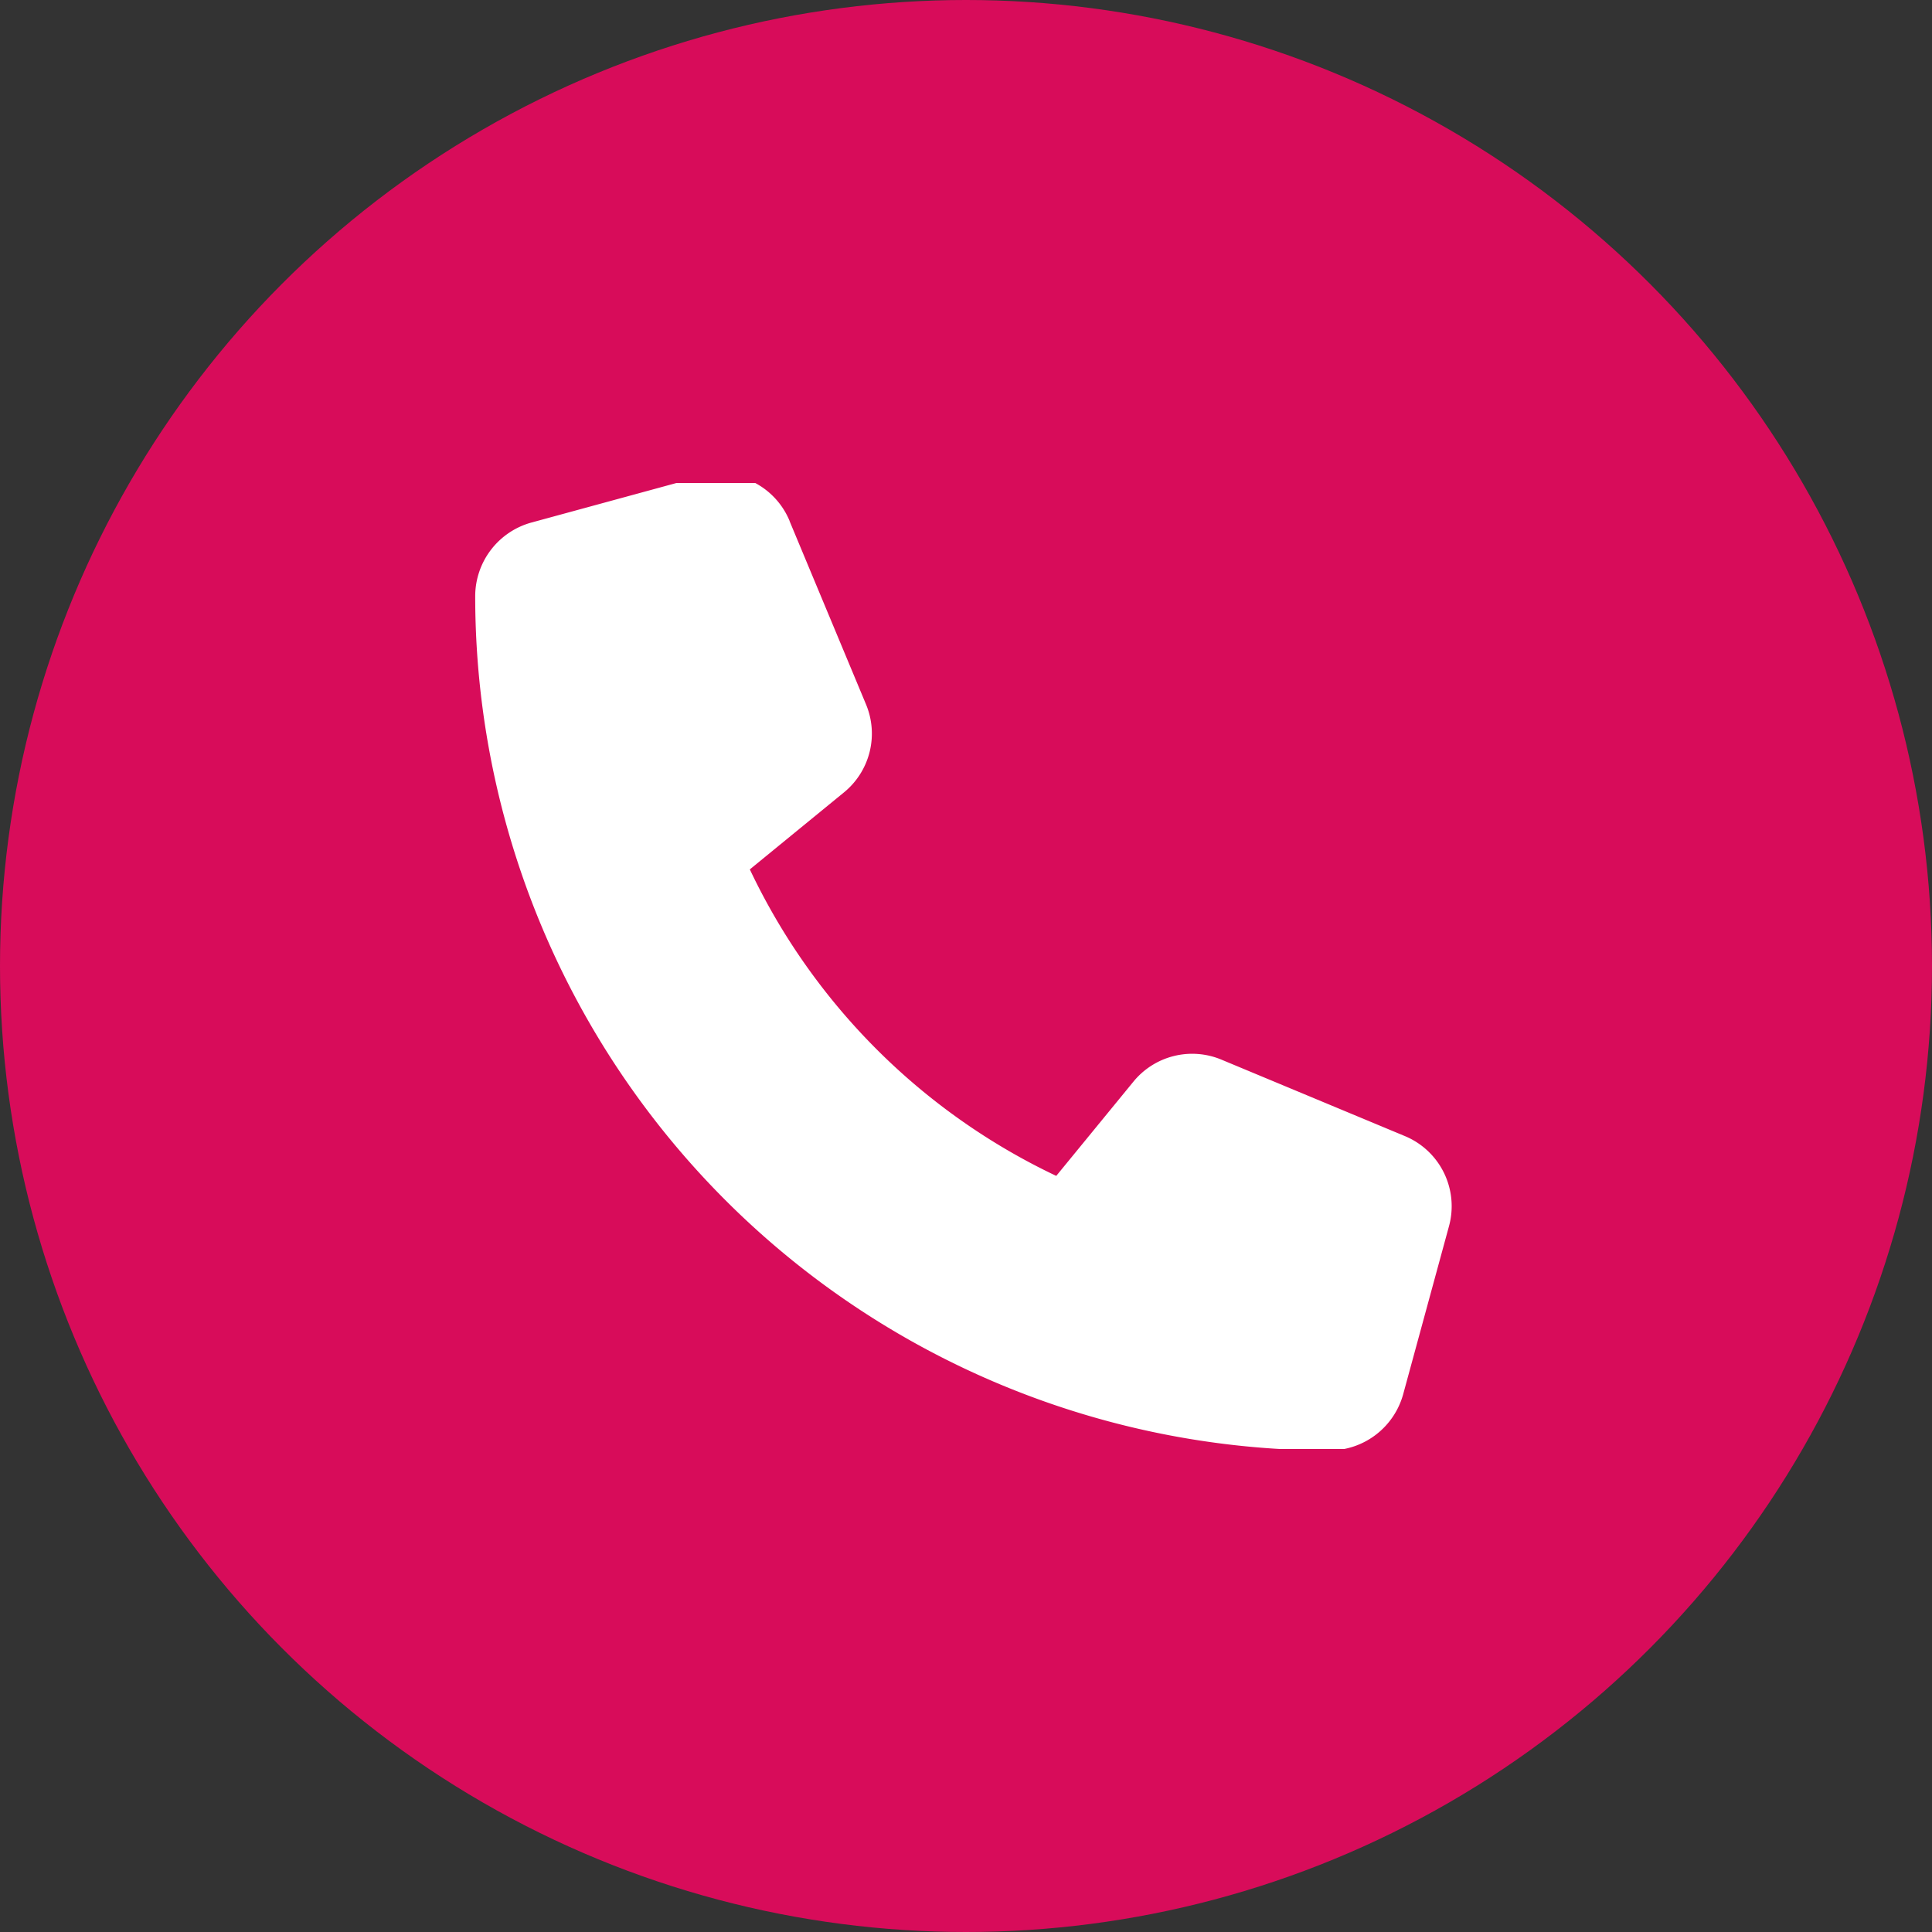 <svg xmlns="http://www.w3.org/2000/svg" xmlns:xlink="http://www.w3.org/1999/xlink" width="28" height="28" viewBox="0 0 28 28"><rect x="0" y="0" width="28" height="28" fill="#333333" stroke="none"/><defs><clipPath id="a"><rect width="16" height="14" transform="translate(-0.297 0.13)" fill="#fff" stroke="#707070" stroke-width="1"></rect></clipPath></defs><g transform="translate(-899 -6533)"><circle cx="14" cy="14" r="14" transform="translate(899 6533)" fill="#d80c5a"></circle><g transform="translate(905.297 6539.87)" clip-path="url(#a)"><path d="M4.557.678A1.1,1.1,0,0,0,3.247.037L.815.7A1.109,1.109,0,0,0,0,1.767,12.382,12.382,0,0,0,12.382,14.148a1.109,1.109,0,0,0,1.067-.815l.663-2.432a1.1,1.1,0,0,0-.641-1.31L10.817,8.485a1.1,1.1,0,0,0-1.28.321L8.421,10.169A9.341,9.341,0,0,1,3.98,5.727L5.342,4.613a1.1,1.1,0,0,0,.321-1.28L4.557.681Z" transform="translate(0.59 0.003)" fill="#fff"></path></g></g></svg>